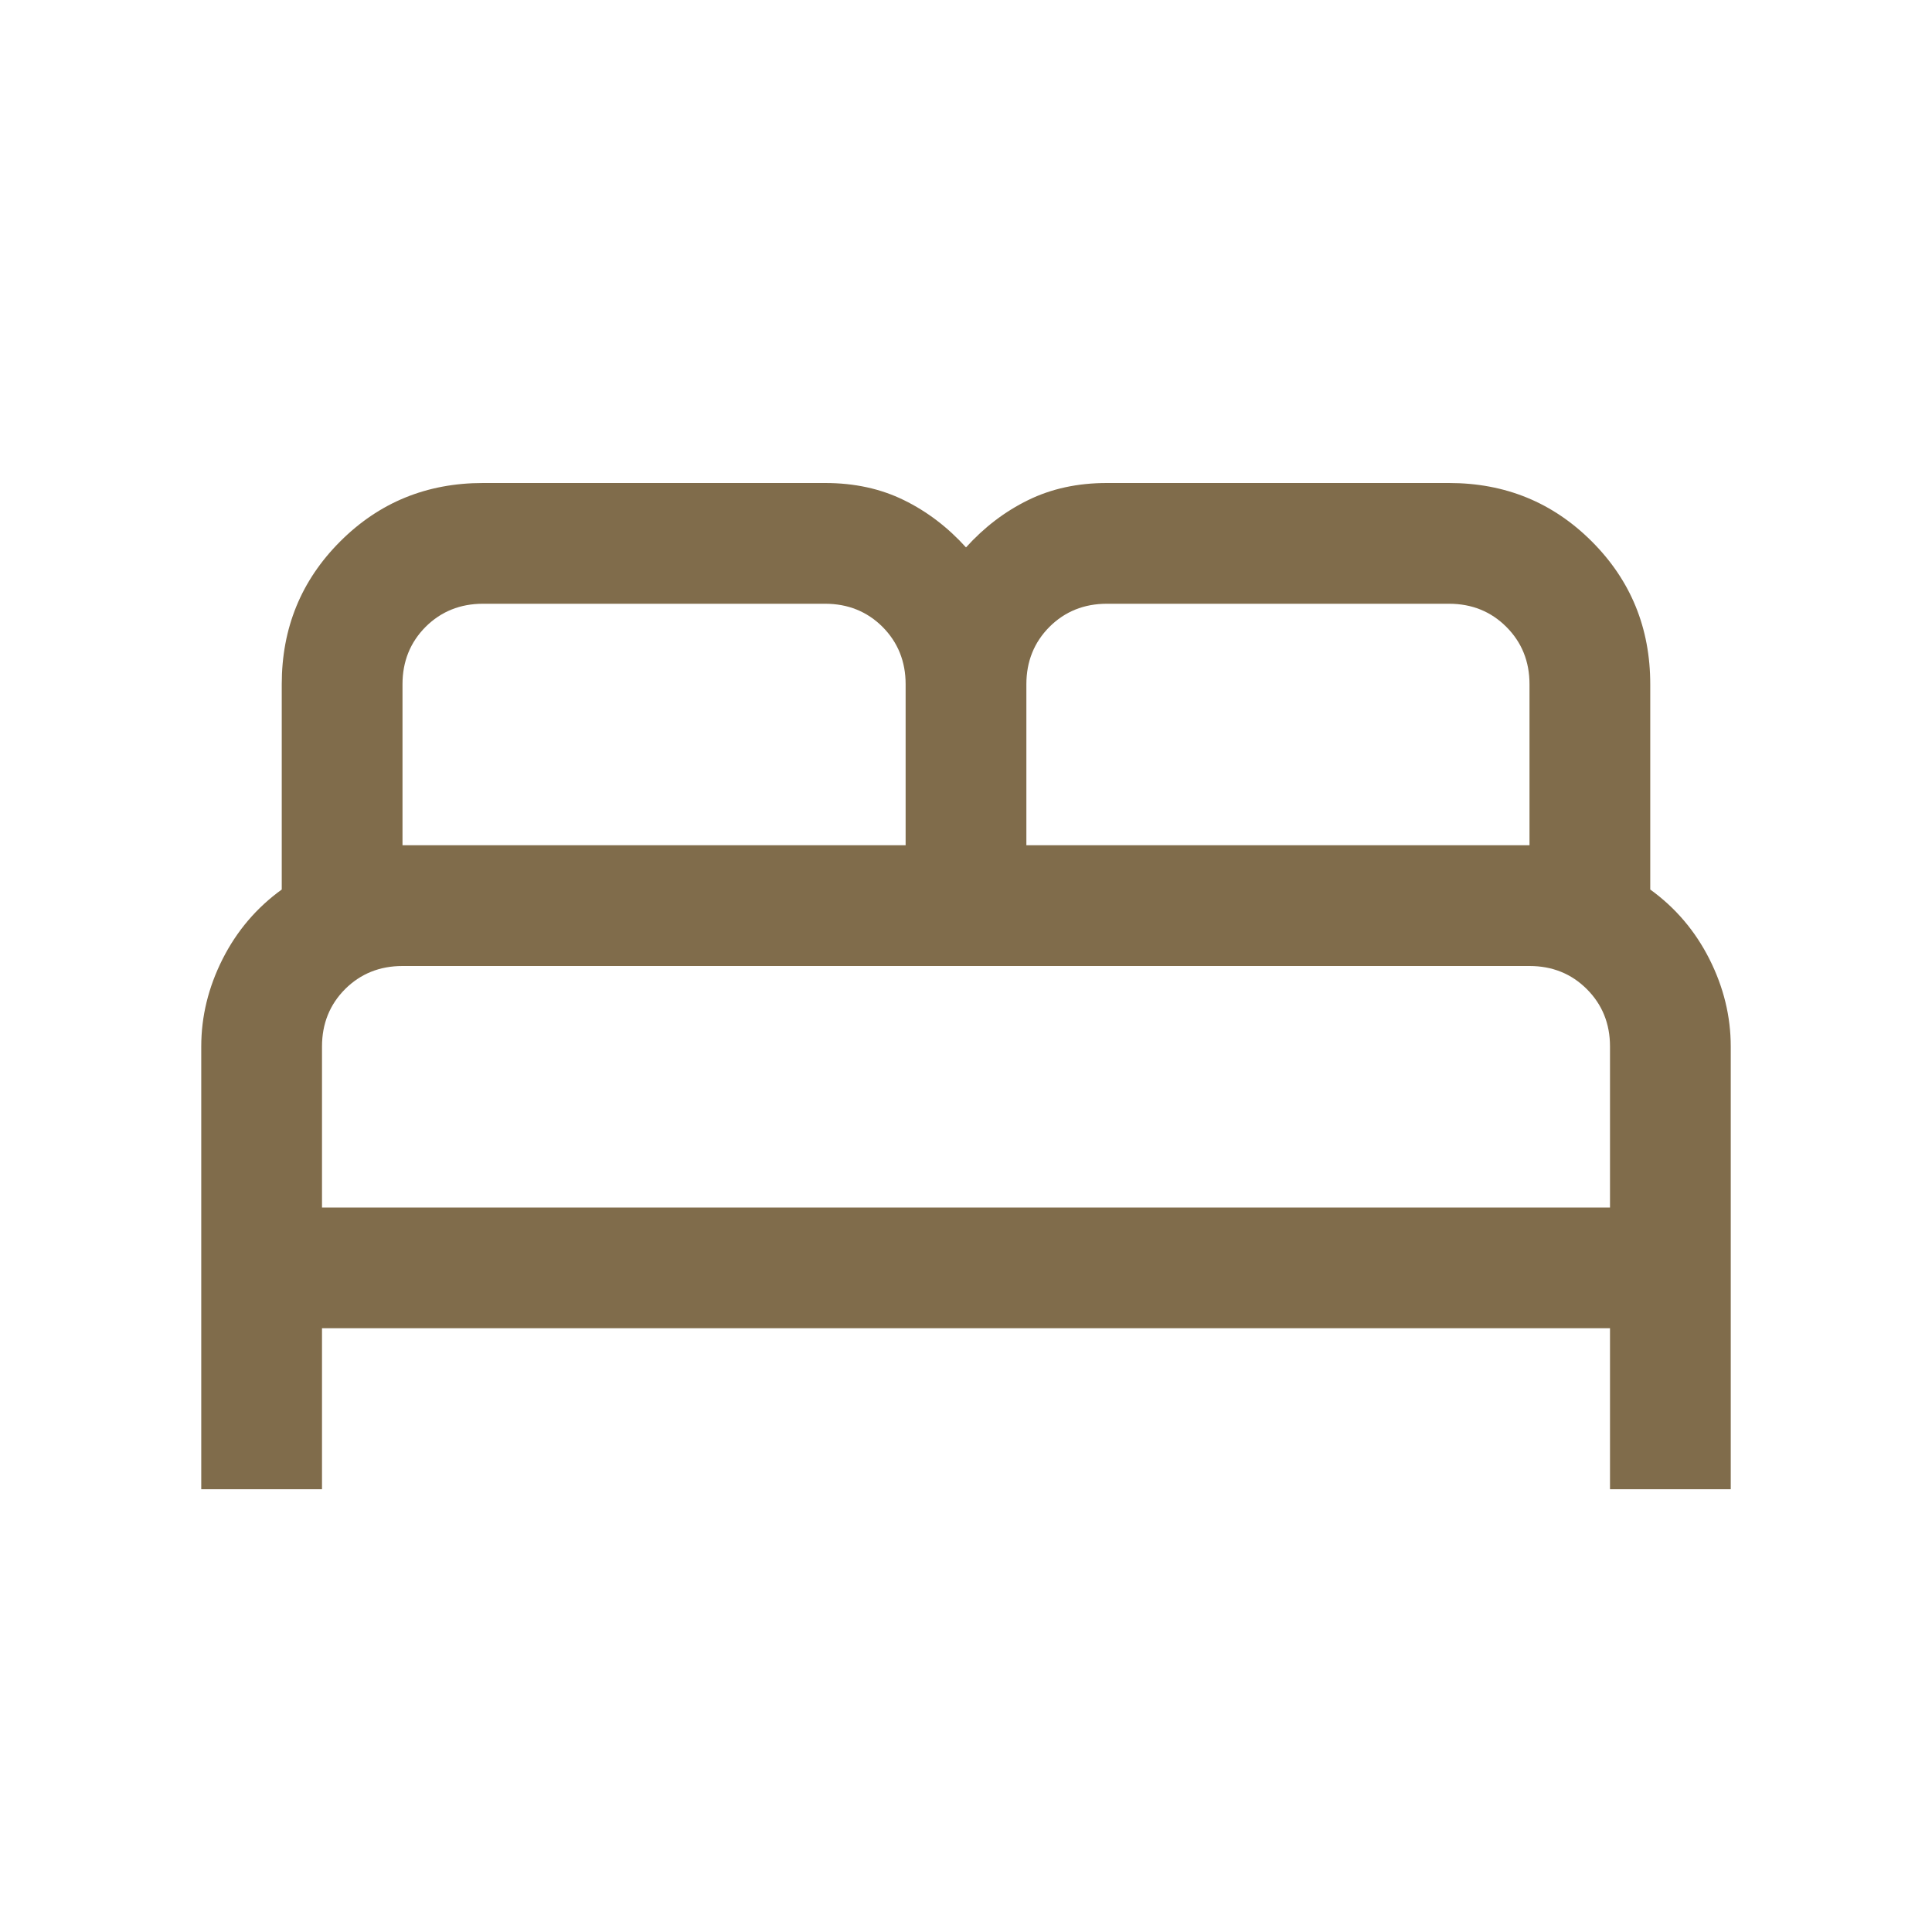 <?xml version="1.0" encoding="utf-8"?>
<svg width="24" height="24" viewBox="0 0 24 24" fill="none" xmlns="http://www.w3.org/2000/svg">
<mask id="mask0_1344_12043" style="mask-type:alpha" maskUnits="userSpaceOnUse" x="0" y="0" width="24" height="24">
<rect width="24" height="24" fill="#D9D9D9"/>
</mask>
<g mask="url(#mask0_1344_12043)">
<path d="M2.5 18.5V13C2.5 12.627 2.588 12.265 2.765 11.914C2.942 11.564 3.187 11.276 3.5 11.05V8.5C3.5 7.801 3.742 7.21 4.226 6.726C4.71 6.242 5.301 6 6 6H10.25C10.614 6 10.94 6.071 11.229 6.213C11.517 6.354 11.774 6.55 12 6.8C12.226 6.55 12.483 6.354 12.771 6.213C13.06 6.071 13.386 6 13.75 6H18C18.699 6 19.29 6.242 19.774 6.726C20.258 7.21 20.5 7.801 20.5 8.5V11.05C20.813 11.276 21.058 11.564 21.235 11.914C21.412 12.265 21.5 12.627 21.5 13V18.5H20V16.5H4V18.5H2.5ZM12.75 10.5H19V8.5C19 8.217 18.904 7.979 18.712 7.787C18.521 7.596 18.283 7.5 18 7.5H13.75C13.467 7.5 13.229 7.596 13.037 7.787C12.846 7.979 12.75 8.217 12.75 8.5V10.5ZM5 10.5H11.25V8.5C11.25 8.217 11.154 7.979 10.963 7.787C10.771 7.596 10.533 7.5 10.25 7.5H6C5.717 7.5 5.479 7.596 5.287 7.787C5.096 7.979 5 8.217 5 8.5V10.5ZM4 15H20V13C20 12.717 19.904 12.479 19.712 12.287C19.521 12.096 19.283 12 19 12H5C4.717 12 4.479 12.096 4.287 12.287C4.096 12.479 4 12.717 4 13V15Z" fill="#806C4B"/>
</g>
</svg>
